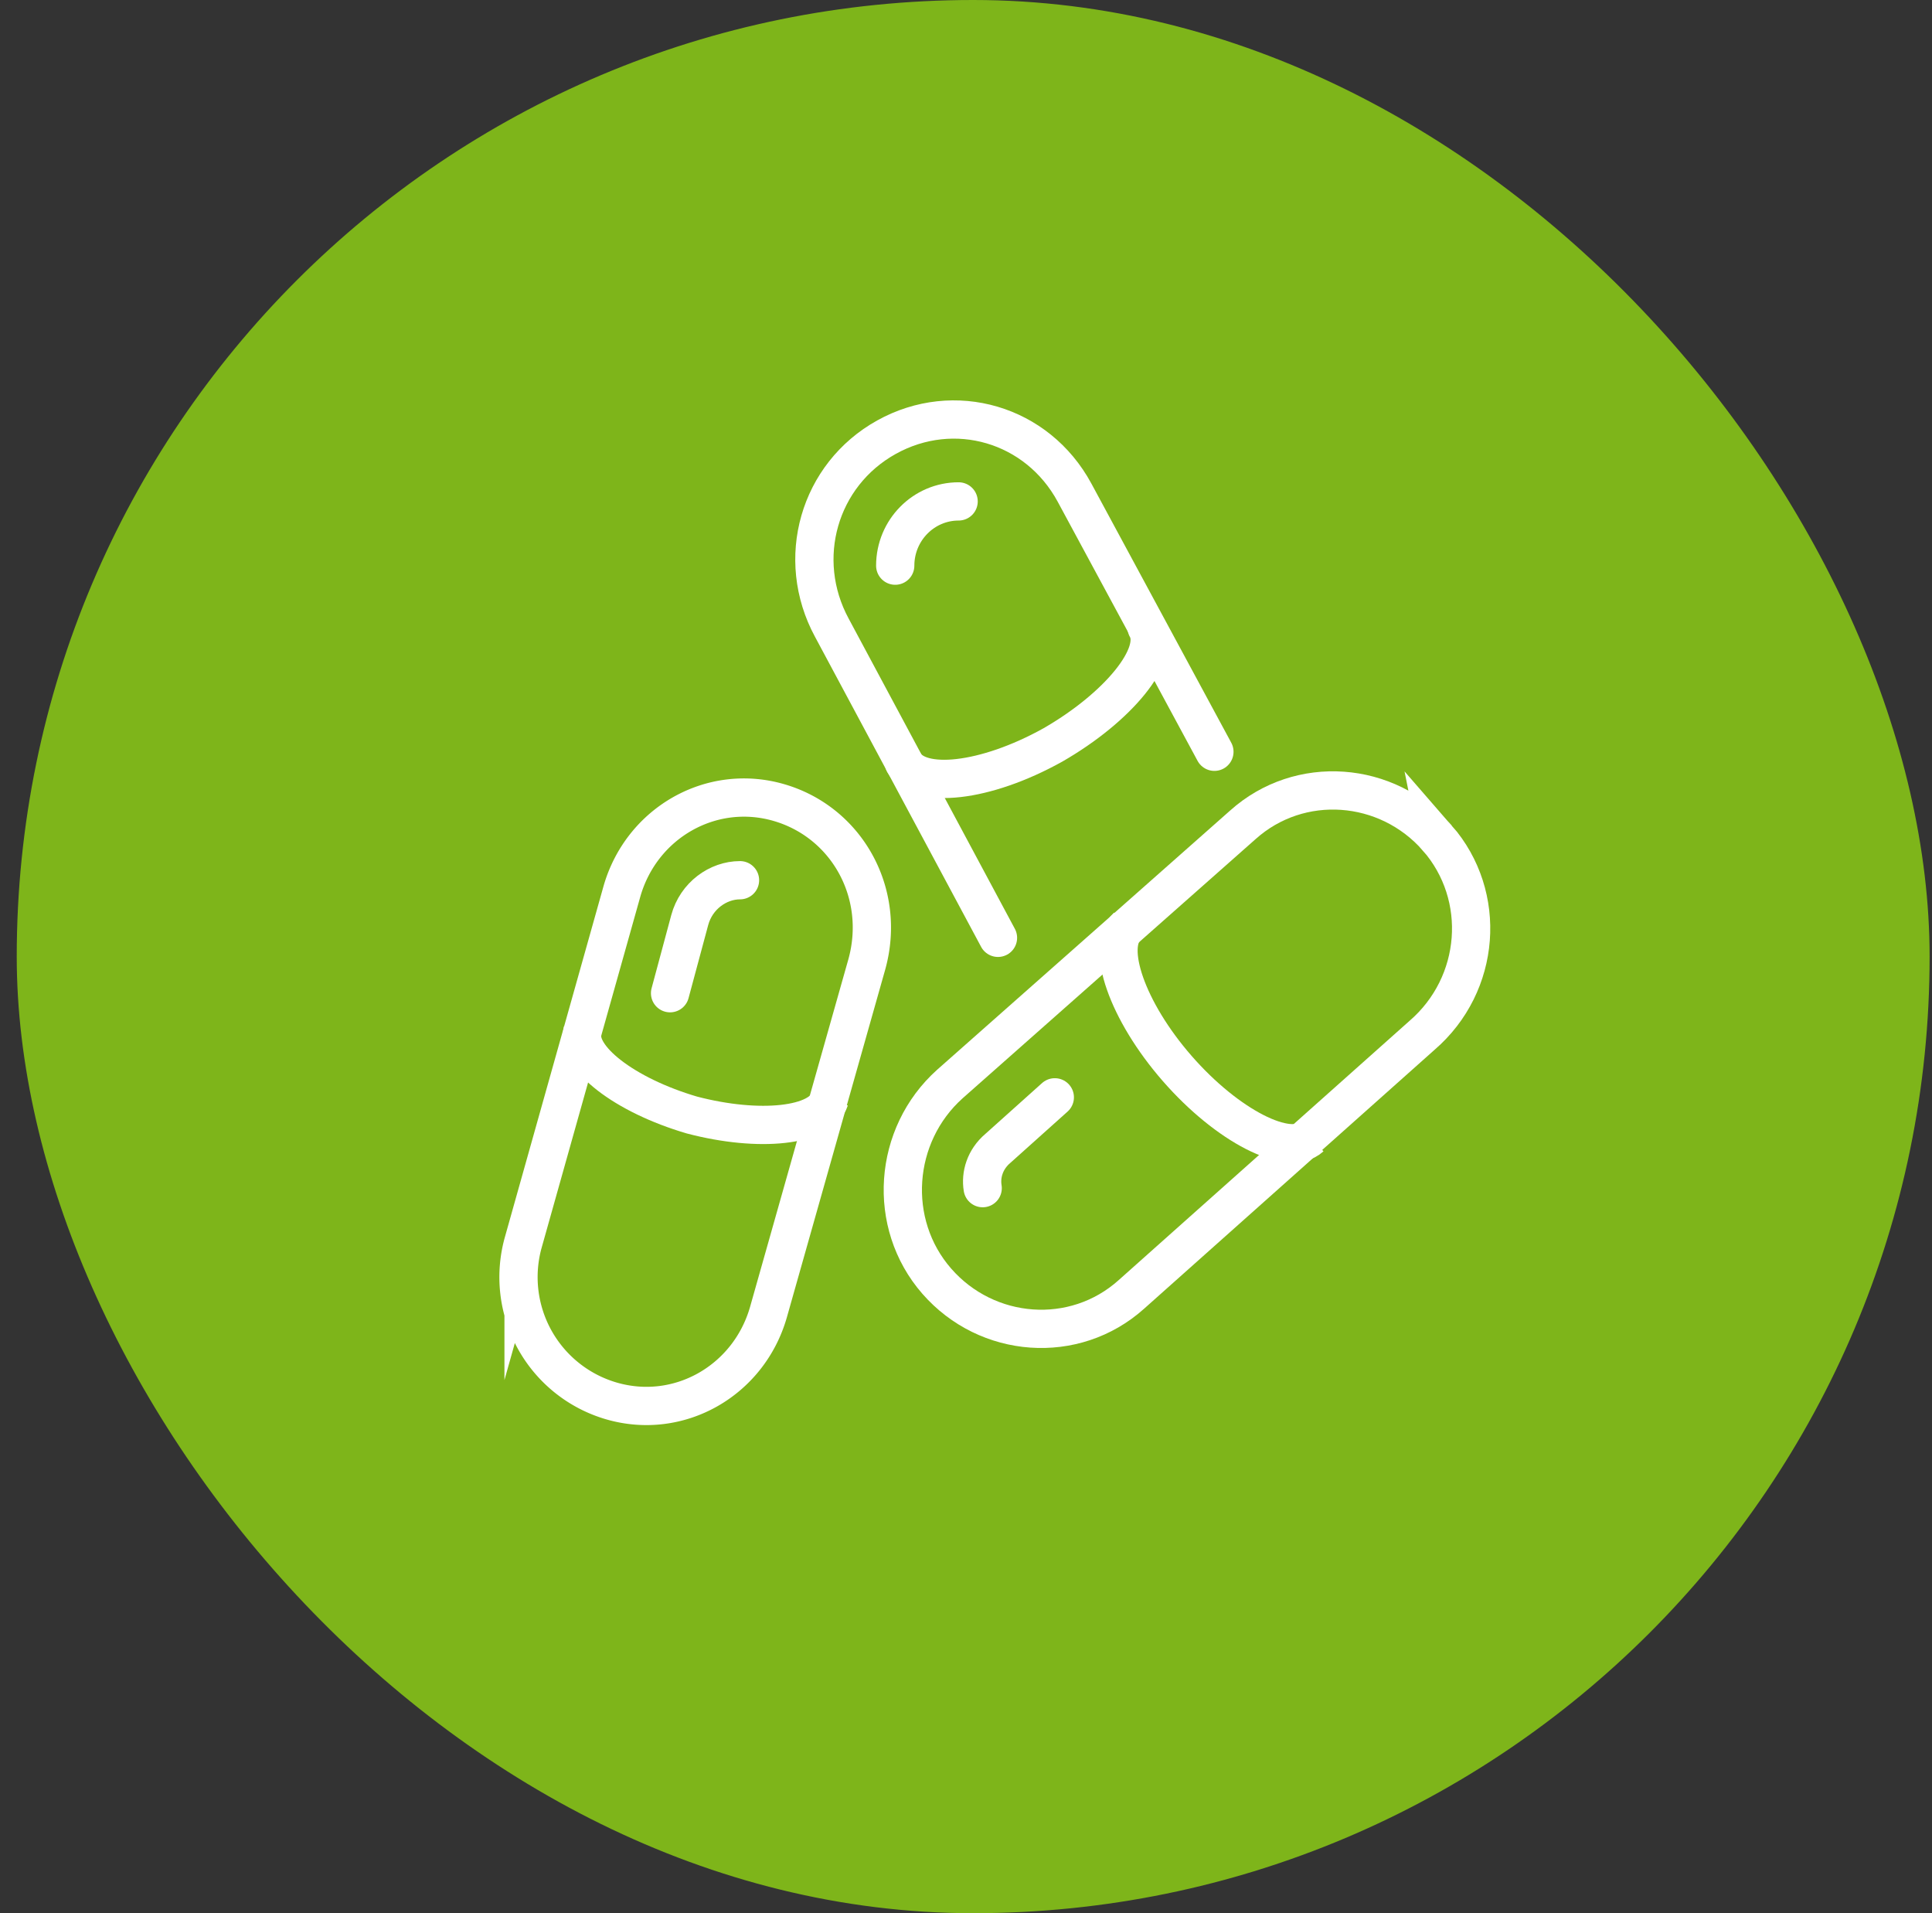 <svg xmlns="http://www.w3.org/2000/svg" width="101" height="100" fill="none" viewBox="0 0 101 100"><rect x="0" y="0" width="101" height="100" fill="#333333" stroke="none"/><rect width="100" height="100" x=".875" fill="#7EB51A" rx="50"/><path stroke="#fff" stroke-miterlimit="10" stroke-width="2" d="M75.143 43.808c-2.629-3.01-7.2-3.358-10.171-.694L49.657 56.66c-2.971 2.663-3.314 7.295-.685 10.305 2.628 3.01 7.2 3.358 10.171.695l15.2-13.547c3.086-2.664 3.429-7.295.8-10.306Z"/><path stroke="#fff" stroke-miterlimit="10" stroke-width="2" d="M68.514 59.44c-1.142 1.042-4.343-.579-6.971-3.59-2.629-3.01-3.771-6.368-2.629-7.41"/><path stroke="#fff" stroke-linecap="round" stroke-miterlimit="10" stroke-width="2" d="m63.486 39.294-7.314-13.548c-1.943-3.59-6.286-4.863-9.829-2.895-3.543 1.969-4.8 6.369-2.857 9.958l8.686 16.21"/><path stroke="#fff" stroke-linecap="round" stroke-miterlimit="10" stroke-width="2" d="M59.943 32.808c.8 1.39-1.486 4.169-4.914 6.137-3.543 1.968-6.972 2.316-7.772.926"/><path stroke="#fff" stroke-miterlimit="10" stroke-width="2" d="M40.743 41.956c-3.543-1.043-7.2 1.042-8.229 4.631l-5.143 18.295a6.74 6.74 0 0 0 4.572 8.337c3.543 1.042 7.2-1.042 8.229-4.632l5.142-18.179c1.029-3.705-1.028-7.41-4.571-8.452Z"/><path stroke="#fff" stroke-miterlimit="10" stroke-width="2" d="M43.372 57.471c-.458 1.39-3.658 1.737-7.2.81-3.543-1.041-6.058-3.01-5.715-4.4"/><path stroke="#fff" stroke-linecap="round" stroke-miterlimit="10" stroke-width="2" d="M38.686 46.008c-1.143 0-2.286.81-2.629 2.084l-1.028 3.822M46.8 29.566c0-1.853 1.486-3.358 3.314-3.358m1.258 35.895c-.115-.694.114-1.505.8-2.084l2.971-2.663"/></svg>